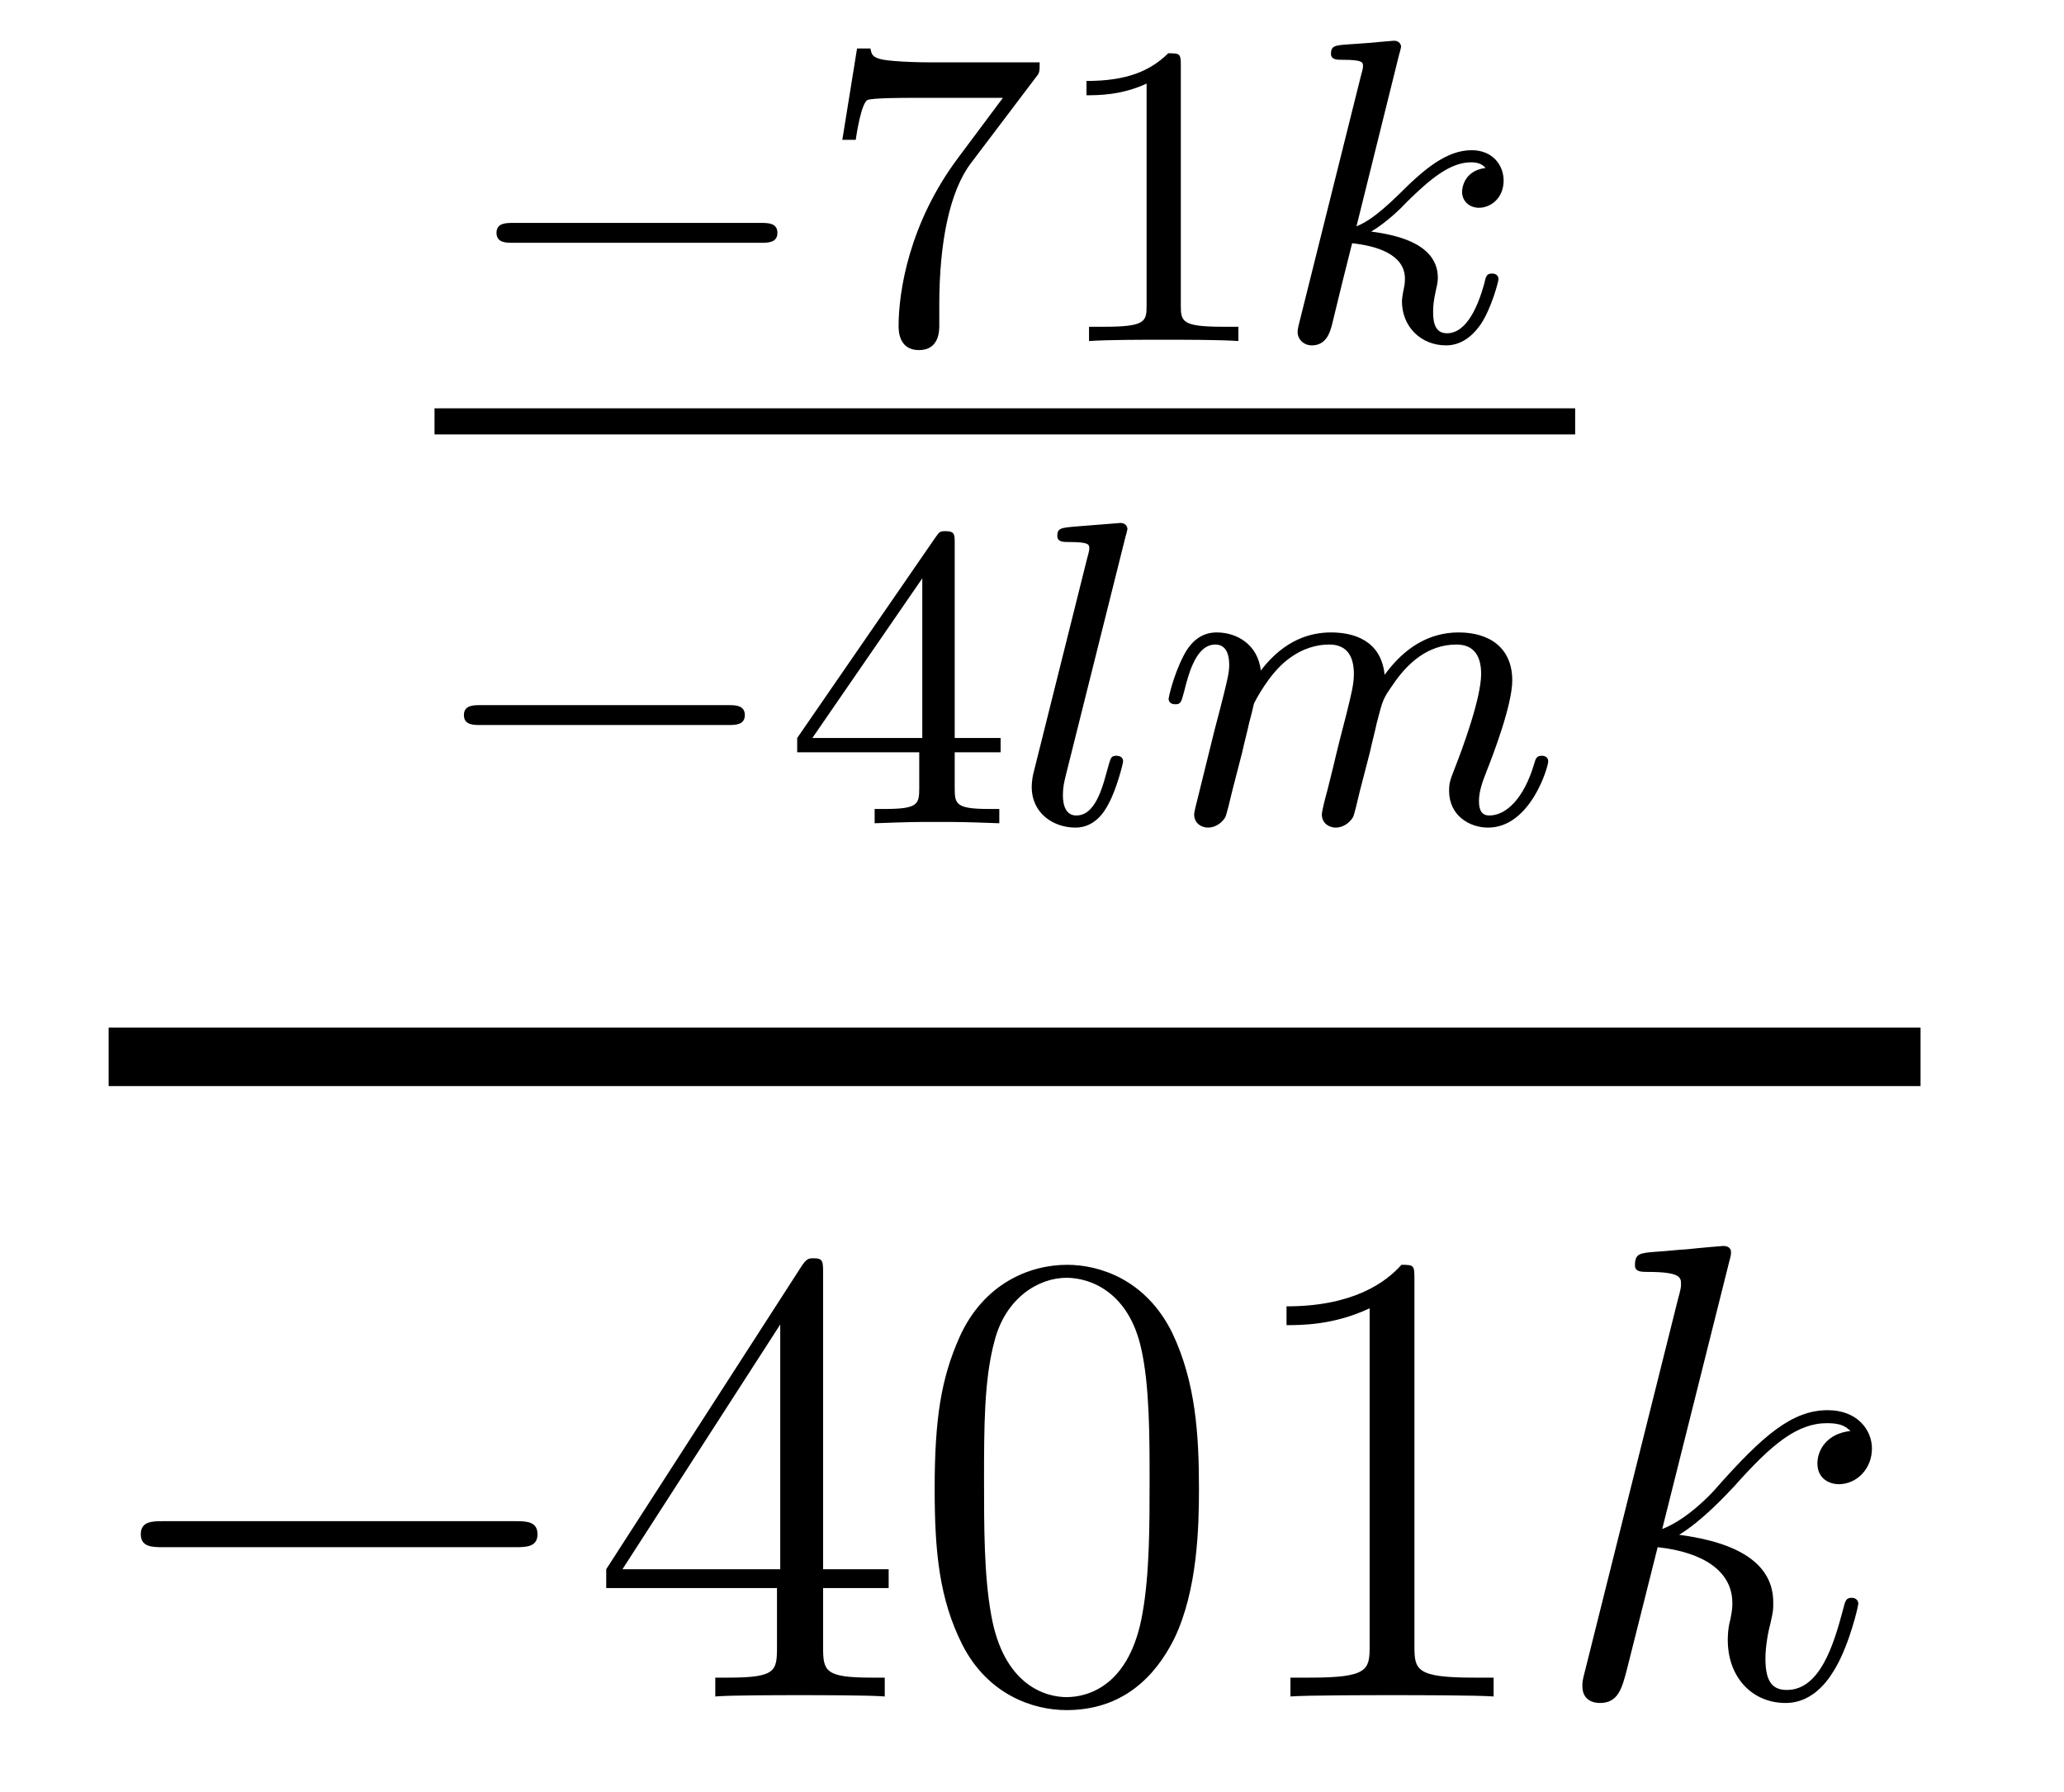 <?xml version='1.0'?>
<!-- This file was generated by dvisvgm 1.14.1 -->
<svg height='33pt' version='1.1' viewBox='0 -33 38 33' width='38pt' xmlns='http://www.w3.org/2000/svg' xmlns:xlink='http://www.w3.org/1999/xlink'>
<g id='page1'>
<g transform='matrix(1 0 0 1 -128 634)'>
<path d='M142.01 -662.529C142.137 -662.529 142.313 -662.529 142.313 -662.712C142.313 -662.895 142.137 -662.895 142.01 -662.895H137.444C137.317 -662.895 137.141 -662.895 137.141 -662.712C137.141 -662.529 137.317 -662.529 137.444 -662.529H142.01Z' fill-rule='evenodd'/>
<path d='M147.069 -665.573C147.141 -665.66 147.141 -665.676 147.141 -665.852H145.117C144.918 -665.852 144.671 -665.86 144.472 -665.876C144.058 -665.907 144.05 -665.979 144.026 -666.107H143.779L143.508 -664.425H143.755C143.771 -664.545 143.858 -665.095 143.97 -665.158C144.058 -665.198 144.655 -665.198 144.775 -665.198H146.464L145.643 -664.098C144.735 -662.887 144.544 -661.628 144.544 -660.999C144.544 -660.919 144.544 -660.553 144.918 -660.553C145.293 -660.553 145.293 -660.911 145.293 -661.007V-661.389C145.293 -662.537 145.484 -663.477 145.875 -663.995L147.069 -665.573ZM149.74 -665.796C149.74 -666.011 149.724 -666.019 149.509 -666.019C149.182 -665.7 148.76 -665.509 148.003 -665.509V-665.246C148.218 -665.246 148.648 -665.246 149.11 -665.461V-661.373C149.11 -661.078 149.086 -660.983 148.329 -660.983H148.05V-660.72C148.377 -660.744 149.062 -660.744 149.421 -660.744C149.78 -660.744 150.473 -660.744 150.8 -660.72V-660.983H150.52C149.764 -660.983 149.74 -661.078 149.74 -661.373V-665.796Z' fill-rule='evenodd'/>
<path d='M153.763 -666.011C153.771 -666.027 153.795 -666.131 153.795 -666.138C153.795 -666.178 153.763 -666.25 153.667 -666.25C153.636 -666.25 153.388 -666.226 153.205 -666.21L152.759 -666.178C152.584 -666.162 152.504 -666.154 152.504 -666.011C152.504 -665.899 152.616 -665.899 152.711 -665.899C153.094 -665.899 153.094 -665.852 153.094 -665.78C153.094 -665.756 153.094 -665.74 153.054 -665.597L151.922 -661.062C151.89 -660.943 151.89 -660.895 151.89 -660.887C151.89 -660.752 152.002 -660.64 152.153 -660.64C152.424 -660.64 152.488 -660.895 152.52 -661.007C152.6 -661.342 152.807 -662.186 152.894 -662.521C153.333 -662.473 153.866 -662.322 153.866 -661.867C153.866 -661.827 153.866 -661.788 153.85 -661.708C153.827 -661.604 153.811 -661.493 153.811 -661.453C153.811 -660.983 154.161 -660.64 154.624 -660.64C154.958 -660.64 155.165 -660.887 155.269 -661.039C155.46 -661.333 155.588 -661.812 155.588 -661.859C155.588 -661.939 155.524 -661.963 155.468 -661.963C155.372 -661.963 155.356 -661.915 155.325 -661.772C155.221 -661.397 155.014 -660.863 154.64 -660.863C154.432 -660.863 154.385 -661.039 154.385 -661.254C154.385 -661.357 154.392 -661.453 154.432 -661.636C154.44 -661.668 154.472 -661.796 154.472 -661.883C154.472 -662.537 153.651 -662.68 153.245 -662.736C153.54 -662.911 153.811 -663.182 153.906 -663.286C154.344 -663.716 154.703 -664.011 155.085 -664.011C155.189 -664.011 155.285 -663.987 155.349 -663.907C154.918 -663.852 154.918 -663.477 154.918 -663.469C154.918 -663.294 155.054 -663.174 155.229 -663.174C155.444 -663.174 155.683 -663.35 155.683 -663.676C155.683 -663.947 155.492 -664.234 155.094 -664.234C154.631 -664.234 154.217 -663.883 153.763 -663.429C153.301 -662.975 153.101 -662.887 152.974 -662.832L153.763 -666.011Z' fill-rule='evenodd'/>
<path d='M136 -659H157V-659.481H136'/>
<path d='M141.41 -653.649C141.537 -653.649 141.713 -653.649 141.713 -653.832C141.713 -654.015 141.537 -654.015 141.41 -654.015H136.844C136.717 -654.015 136.541 -654.015 136.541 -653.832C136.541 -653.649 136.717 -653.649 136.844 -653.649H141.41Z' fill-rule='evenodd'/>
<path d='M145.577 -656.996C145.577 -657.155 145.577 -657.219 145.41 -657.219C145.306 -657.219 145.298 -657.211 145.219 -657.099L142.677 -653.41V-653.147H144.924V-652.485C144.924 -652.191 144.9 -652.103 144.286 -652.103H144.103V-651.84C144.78 -651.864 144.796 -651.864 145.251 -651.864C145.704 -651.864 145.72 -651.864 146.398 -651.84V-652.103H146.214C145.601 -652.103 145.577 -652.191 145.577 -652.485V-653.147H146.422V-653.41H145.577V-656.996ZM144.98 -656.35V-653.41H142.956L144.98 -656.35Z' fill-rule='evenodd'/>
<path d='M148.725 -657.131C148.733 -657.147 148.757 -657.251 148.757 -657.258C148.757 -657.298 148.725 -657.37 148.629 -657.37L147.824 -657.306C147.529 -657.282 147.466 -657.274 147.466 -657.131C147.466 -657.019 147.577 -657.019 147.673 -657.019C148.055 -657.019 148.055 -656.972 148.055 -656.9C148.055 -656.876 148.055 -656.86 148.015 -656.717L147.027 -652.764C146.995 -652.637 146.995 -652.517 146.995 -652.509C146.995 -652.015 147.402 -651.76 147.8 -651.76C148.143 -651.76 148.326 -652.031 148.414 -652.207C148.557 -652.469 148.677 -652.94 148.677 -652.979C148.677 -653.027 148.653 -653.083 148.549 -653.083C148.478 -653.083 148.454 -653.043 148.454 -653.035C148.438 -653.011 148.398 -652.868 148.374 -652.78C148.254 -652.318 148.103 -651.983 147.816 -651.983C147.625 -651.983 147.569 -652.167 147.569 -652.358C147.569 -652.509 147.593 -652.597 147.617 -652.701L148.725 -657.131Z' fill-rule='evenodd'/>
<path d='M150.87 -653.147C150.894 -653.266 150.974 -653.569 150.998 -653.689C151.021 -653.768 151.069 -653.96 151.085 -654.039C151.101 -654.079 151.364 -654.597 151.715 -654.86C151.986 -655.067 152.249 -655.131 152.472 -655.131C152.766 -655.131 152.926 -654.956 152.926 -654.589C152.926 -654.398 152.878 -654.215 152.79 -653.856C152.735 -653.649 152.599 -653.115 152.551 -652.9L152.432 -652.422C152.392 -652.286 152.336 -652.047 152.336 -652.007C152.336 -651.824 152.488 -651.76 152.591 -651.76C152.735 -651.76 152.854 -651.856 152.91 -651.952C152.934 -651.999 152.998 -652.27 153.037 -652.437L153.221 -653.147C153.245 -653.266 153.324 -653.569 153.348 -653.689C153.46 -654.119 153.46 -654.127 153.643 -654.39C153.906 -654.78 154.281 -655.131 154.815 -655.131C155.101 -655.131 155.269 -654.964 155.269 -654.589C155.269 -654.151 154.934 -653.234 154.783 -652.852C154.703 -652.645 154.679 -652.589 154.679 -652.437C154.679 -651.983 155.054 -651.76 155.396 -651.76C156.177 -651.76 156.504 -652.876 156.504 -652.979C156.504 -653.059 156.44 -653.083 156.384 -653.083C156.289 -653.083 156.273 -653.027 156.249 -652.947C156.057 -652.286 155.723 -651.983 155.42 -651.983C155.293 -651.983 155.229 -652.063 155.229 -652.246C155.229 -652.43 155.293 -652.605 155.372 -652.804C155.492 -653.107 155.842 -654.023 155.842 -654.47C155.842 -655.067 155.428 -655.354 154.854 -655.354C154.305 -655.354 153.85 -655.067 153.492 -654.573C153.428 -655.211 152.918 -655.354 152.504 -655.354C152.137 -655.354 151.651 -655.227 151.213 -654.653C151.157 -655.131 150.774 -655.354 150.4 -655.354C150.121 -655.354 149.922 -655.187 149.786 -654.916C149.595 -654.541 149.515 -654.151 149.515 -654.135C149.515 -654.063 149.571 -654.031 149.635 -654.031C149.739 -654.031 149.746 -654.063 149.802 -654.27C149.898 -654.661 150.041 -655.131 150.376 -655.131C150.583 -655.131 150.631 -654.932 150.631 -654.757C150.631 -654.613 150.591 -654.462 150.527 -654.199C150.511 -654.135 150.392 -653.665 150.36 -653.553L150.065 -652.358C150.033 -652.238 149.985 -652.039 149.985 -652.007C149.985 -651.824 150.137 -651.76 150.24 -651.76C150.384 -651.76 150.504 -651.856 150.559 -651.952C150.583 -651.999 150.647 -652.27 150.687 -652.437L150.87 -653.147Z' fill-rule='evenodd'/>
<path d='M130 -647H163.359V-648.078H130'/>
<path d='M137.478 -638.509C137.681 -638.509 137.896 -638.509 137.896 -638.748C137.896 -638.988 137.681 -638.988 137.478 -638.988H131.011C130.808 -638.988 130.592 -638.988 130.592 -638.748C130.592 -638.509 130.808 -638.509 131.011 -638.509H137.478Z' fill-rule='evenodd'/>
<path d='M143.154 -643.542C143.154 -643.769 143.154 -643.829 142.986 -643.829C142.891 -643.829 142.855 -643.829 142.759 -643.686L139.161 -638.103V-637.756H142.305V-636.668C142.305 -636.226 142.281 -636.107 141.408 -636.107H141.169V-635.76C141.444 -635.784 142.389 -635.784 142.723 -635.784S144.015 -635.784 144.289 -635.76V-636.107H144.05C143.19 -636.107 143.154 -636.226 143.154 -636.668V-637.756H144.361V-638.103H143.154V-643.542ZM142.365 -642.61V-638.103H139.46L142.365 -642.61ZM150.074 -639.585C150.074 -640.578 150.014 -641.546 149.583 -642.454C149.094 -643.447 148.233 -643.709 147.647 -643.709C146.954 -643.709 146.105 -643.363 145.663 -642.371C145.328 -641.617 145.208 -640.876 145.208 -639.585C145.208 -638.426 145.292 -637.553 145.722 -636.704C146.189 -635.796 147.014 -635.509 147.635 -635.509C148.675 -635.509 149.273 -636.131 149.619 -636.824C150.05 -637.72 150.074 -638.892 150.074 -639.585ZM147.635 -635.748C147.253 -635.748 146.475 -635.963 146.248 -637.266C146.117 -637.983 146.117 -638.892 146.117 -639.729C146.117 -640.709 146.117 -641.593 146.308 -642.299C146.511 -643.1 147.121 -643.47 147.635 -643.47C148.089 -643.47 148.783 -643.195 149.01 -642.168C149.165 -641.486 149.165 -640.542 149.165 -639.729C149.165 -638.928 149.165 -638.019 149.034 -637.29C148.807 -635.975 148.053 -635.748 147.635 -635.748ZM154.041 -643.422C154.041 -643.698 154.041 -643.709 153.802 -643.709C153.515 -643.387 152.917 -642.944 151.686 -642.944V-642.598C151.961 -642.598 152.558 -642.598 153.216 -642.908V-636.68C153.216 -636.25 153.18 -636.107 152.128 -636.107H151.758V-635.76C152.08 -635.784 153.24 -635.784 153.634 -635.784C154.029 -635.784 155.177 -635.784 155.499 -635.76V-636.107H155.129C154.077 -636.107 154.041 -636.25 154.041 -636.68V-643.422Z' fill-rule='evenodd'/>
<path d='M159.834 -643.757C159.846 -643.805 159.87 -643.877 159.87 -643.937C159.87 -644.056 159.75 -644.056 159.727 -644.056C159.715 -644.056 159.284 -644.02 159.069 -643.996C158.866 -643.984 158.687 -643.961 158.471 -643.948C158.184 -643.925 158.101 -643.913 158.101 -643.698C158.101 -643.578 158.22 -643.578 158.34 -643.578C158.949 -643.578 158.949 -643.47 158.949 -643.351C158.949 -643.303 158.949 -643.279 158.89 -643.064L157.18 -636.226C157.133 -636.047 157.133 -636.023 157.133 -635.951C157.133 -635.688 157.336 -635.64 157.455 -635.64C157.79 -635.64 157.862 -635.903 157.957 -636.274L158.519 -638.509C159.38 -638.414 159.894 -638.055 159.894 -637.481C159.894 -637.41 159.894 -637.362 159.858 -637.182C159.81 -637.003 159.81 -636.86 159.81 -636.8C159.81 -636.107 160.264 -635.64 160.874 -635.64C161.424 -635.64 161.711 -636.142 161.807 -636.31C162.057 -636.752 162.213 -637.422 162.213 -637.469C162.213 -637.529 162.165 -637.577 162.093 -637.577C161.986 -637.577 161.974 -637.529 161.926 -637.338C161.759 -636.716 161.508 -635.88 160.898 -635.88C160.659 -635.88 160.503 -635.999 160.503 -636.453C160.503 -636.68 160.551 -636.943 160.599 -637.123C160.647 -637.338 160.647 -637.35 160.647 -637.493C160.647 -638.199 160.013 -638.593 158.914 -638.737C159.344 -639 159.774 -639.466 159.942 -639.645C160.623 -640.41 161.089 -640.793 161.639 -640.793C161.914 -640.793 161.986 -640.721 162.069 -640.649C161.627 -640.601 161.46 -640.291 161.46 -640.052C161.46 -639.765 161.687 -639.669 161.854 -639.669C162.177 -639.669 162.464 -639.944 162.464 -640.327C162.464 -640.673 162.189 -641.032 161.651 -641.032C160.994 -641.032 160.456 -640.566 159.607 -639.609C159.488 -639.466 159.045 -639.012 158.603 -638.844L159.834 -643.757Z' fill-rule='evenodd'/>
</g>
</g>
</svg>
